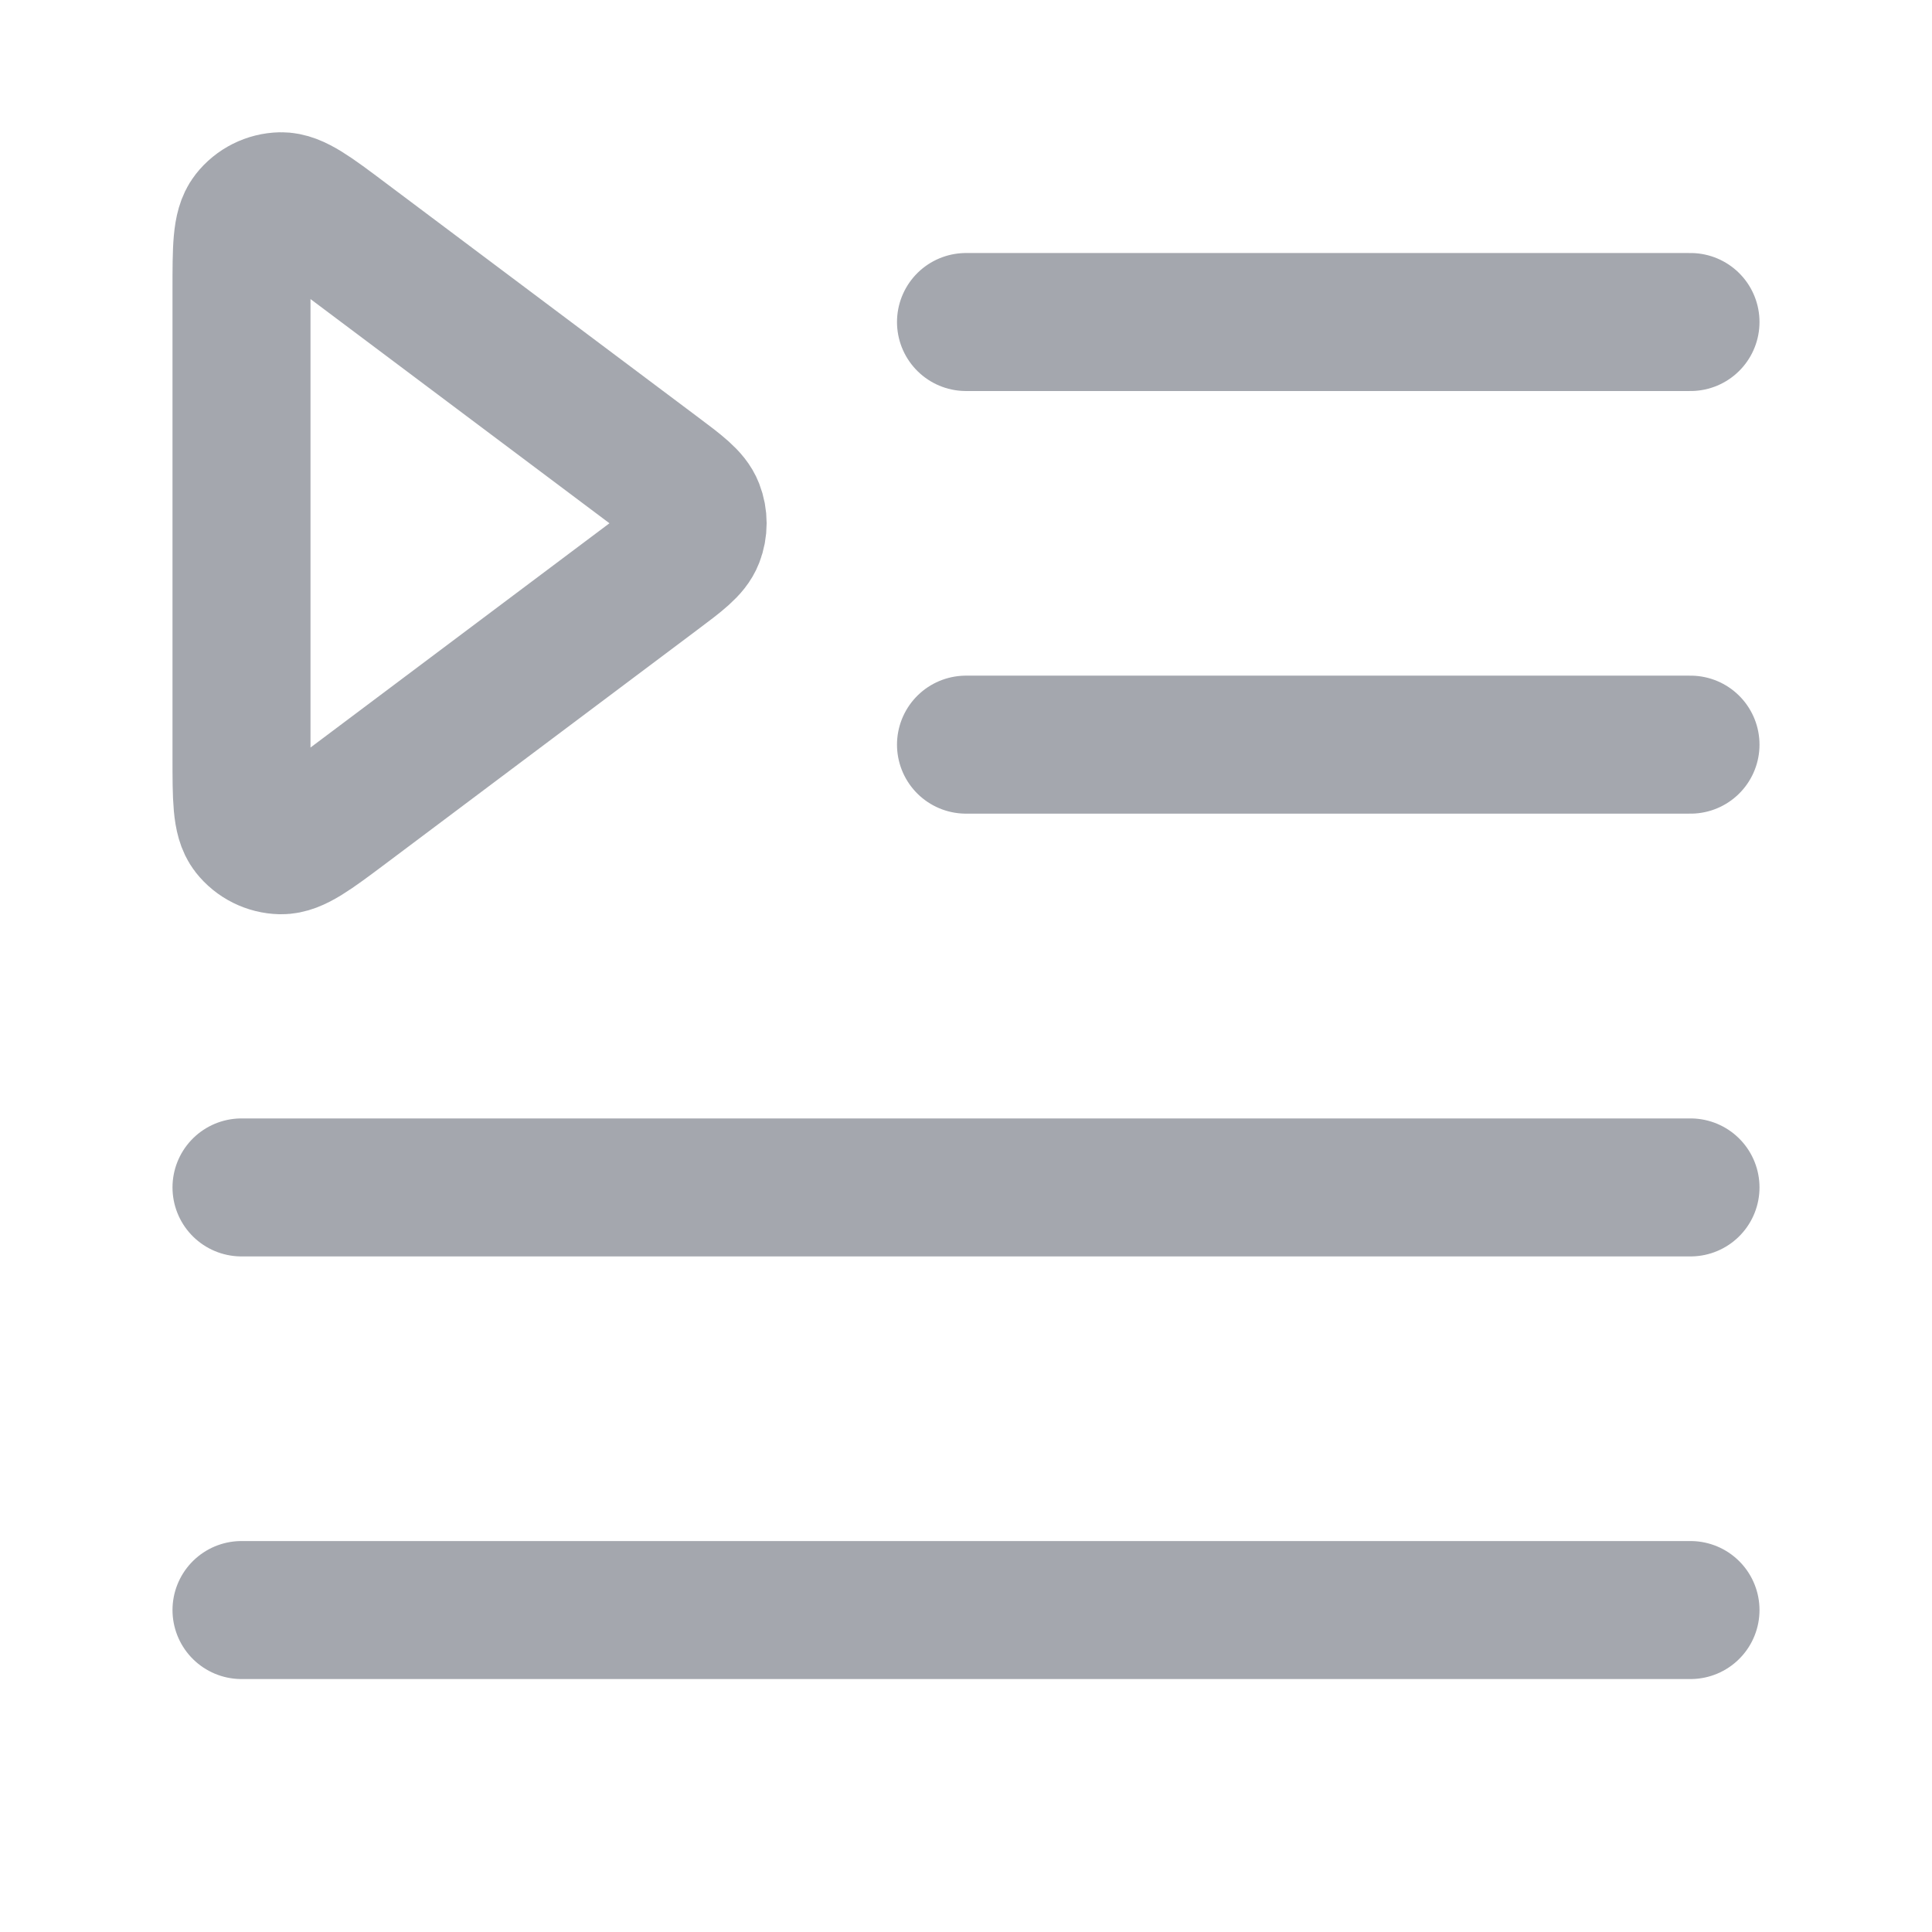 <svg width="28" height="28" viewBox="0 0 28 28" fill="none" xmlns="http://www.w3.org/2000/svg">
<path d="M24.5 10.792H14M24.5 4.667L14 4.667M24.5 17.209H3.5M24.5 23.334H3.5M4.993 3.454L9.504 6.837C9.842 7.09 10.011 7.217 10.071 7.372C10.124 7.508 10.124 7.659 10.071 7.795C10.011 7.95 9.842 8.077 9.504 8.33L4.993 11.714C4.513 12.074 4.272 12.254 4.071 12.25C3.896 12.246 3.732 12.164 3.624 12.027C3.5 11.868 3.5 11.568 3.5 10.967V4.2C3.5 3.599 3.5 3.299 3.624 3.141C3.732 3.003 3.896 2.921 4.071 2.917C4.272 2.913 4.513 3.093 4.993 3.454Z" stroke="#A4A7AE" stroke-width="2" stroke-linecap="round" stroke-linejoin="round"/>
</svg>
